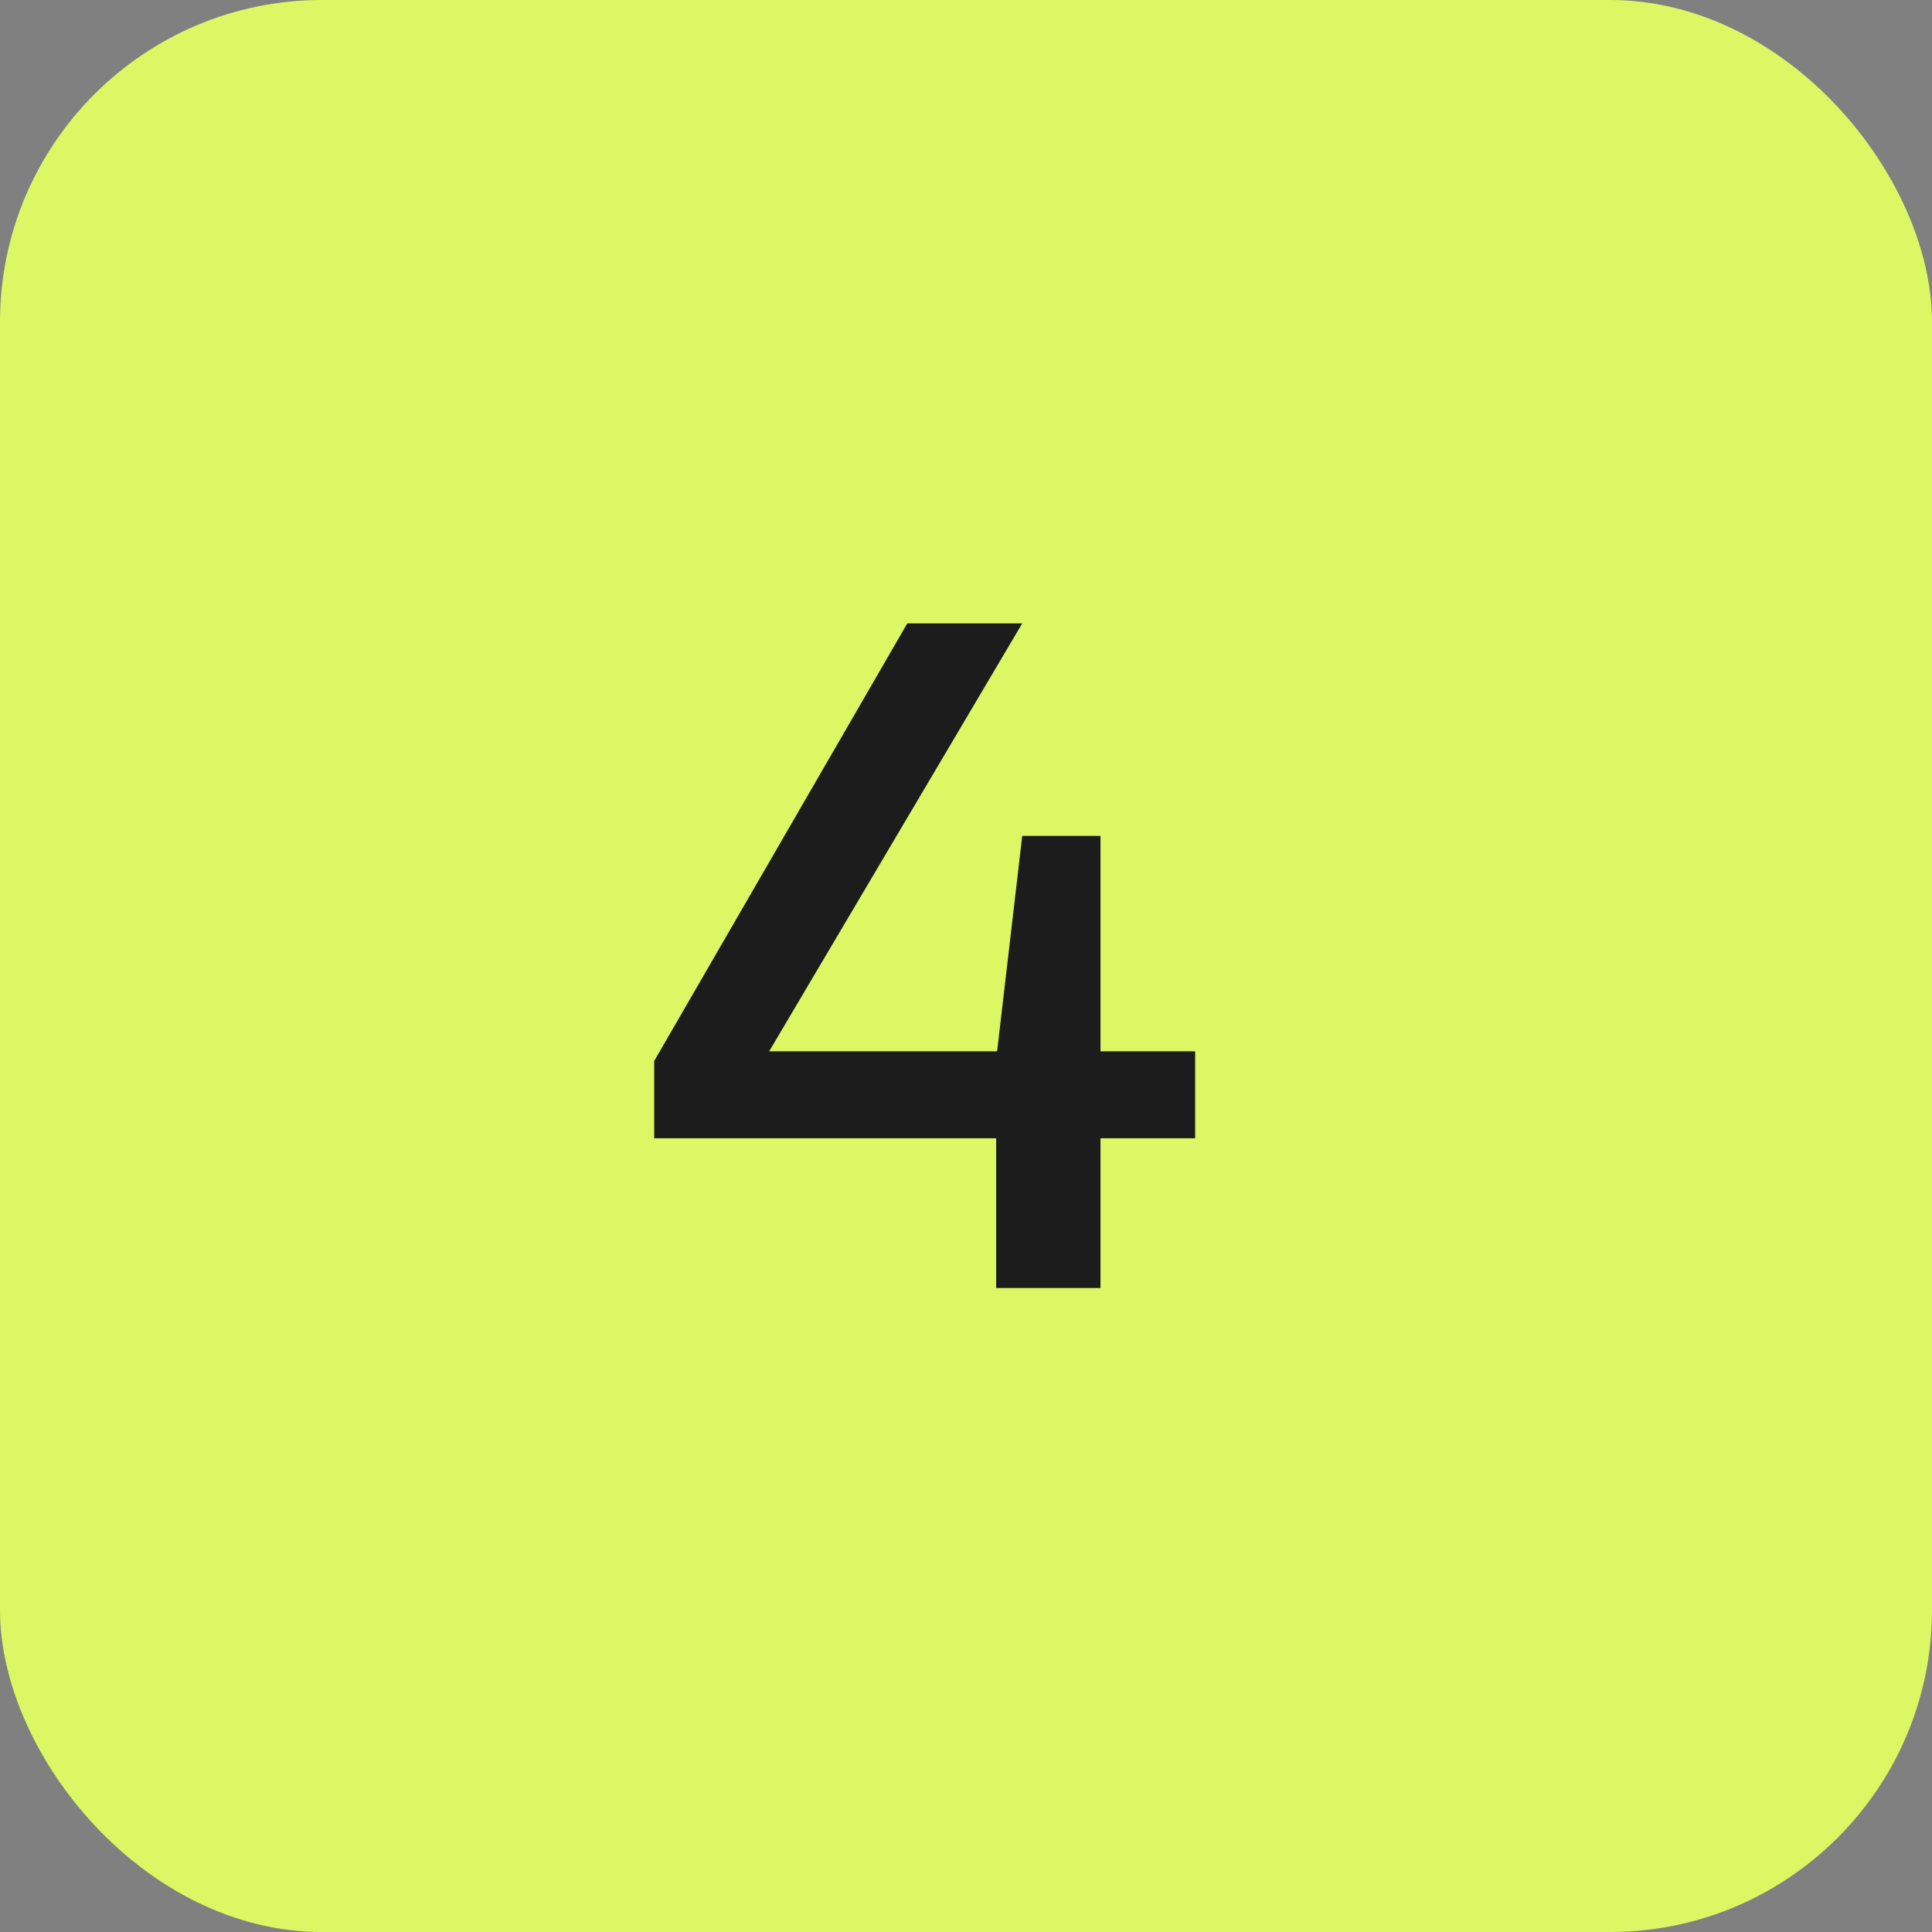 <svg width="36" height="36" viewBox="0 0 36 36" fill="none" xmlns="http://www.w3.org/2000/svg">
<rect x="0" y="0" width="36" height="36" fill="#808080" stroke="none"/>
<rect width="36" height="36" rx="6" fill="#DCF763"/>
<path d="M18.562 24V21.21H12.19V19.77L16.906 11.616H19.048L14.332 19.59H18.58L19.048 15.576H20.506V19.59H22.27V21.21H20.506V24H18.562Z" fill="#1C1C1C"/>
</svg>
